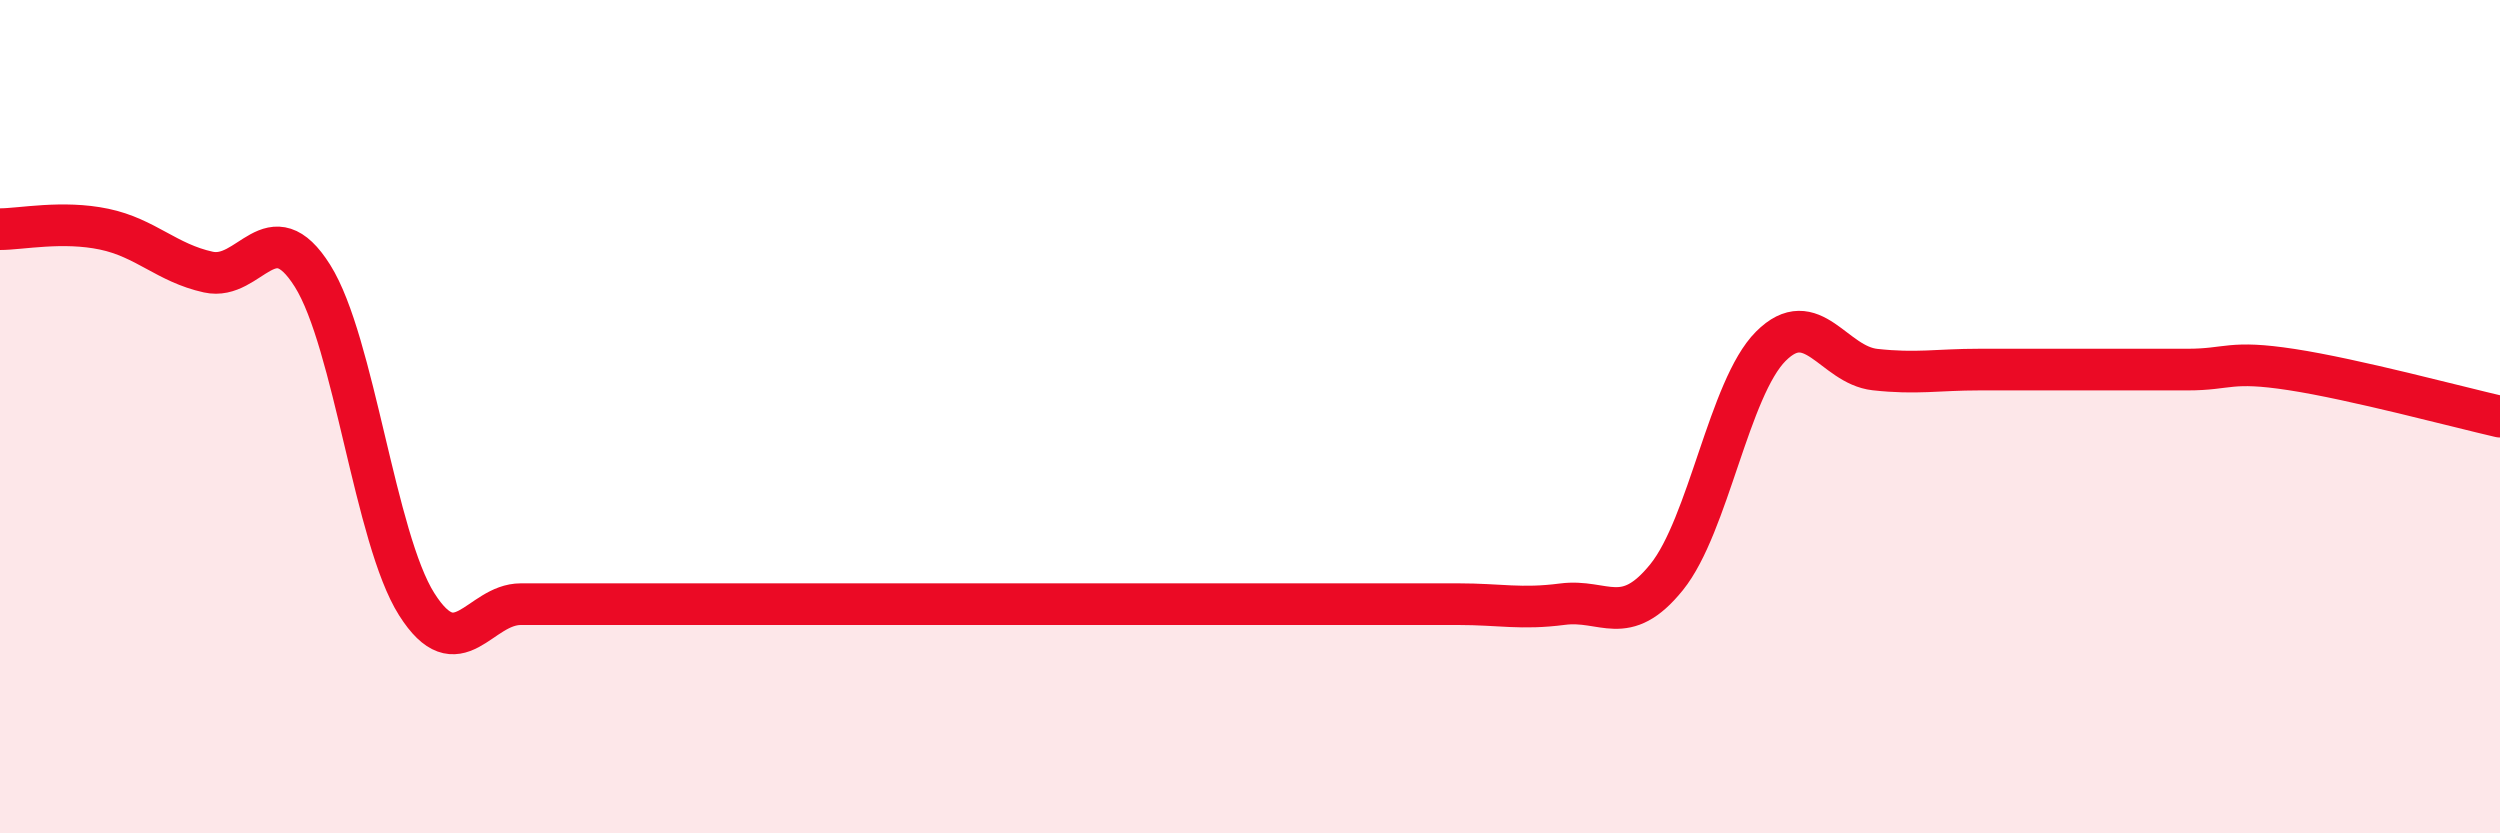 
    <svg width="60" height="20" viewBox="0 0 60 20" xmlns="http://www.w3.org/2000/svg">
      <path
        d="M 0,5.5 C 0.5,5.5 1.5,5.29 2.5,5.5 C 3.5,5.71 4,6.31 5,6.53 C 6,6.75 6.5,5.03 7.5,6.62 C 8.5,8.21 9,12.92 10,14.5 C 11,16.08 11.5,14.5 12.5,14.5 C 13.5,14.5 14,14.5 15,14.5 C 16,14.5 16.5,14.5 17.5,14.5 C 18.5,14.5 19,14.5 20,14.5 C 21,14.5 21.5,14.5 22.5,14.5 C 23.5,14.5 24,14.5 25,14.5 C 26,14.5 26.5,14.5 27.5,14.5 C 28.5,14.5 29,14.5 30,14.5 C 31,14.5 31.5,14.5 32.5,14.5 C 33.5,14.5 34,14.5 35,14.5 C 36,14.5 36.5,14.63 37.5,14.5 C 38.5,14.37 39,15.09 40,13.85 C 41,12.61 41.5,9.31 42.5,8.31 C 43.5,7.31 44,8.76 45,8.87 C 46,8.98 46.5,8.87 47.5,8.87 C 48.5,8.87 49,8.87 50,8.87 C 51,8.87 51.5,8.87 52.5,8.87 C 53.5,8.87 53.5,8.64 55,8.87 C 56.5,9.1 59,9.77 60,10L60 20L0 20Z"
        fill="#EB0A25"
        opacity="0.1"
        stroke-linecap="round"
        stroke-linejoin="round"
      />
      <path
        d="M 0,5.5 C 0.5,5.5 1.5,5.29 2.5,5.5 C 3.5,5.71 4,6.31 5,6.53 C 6,6.75 6.5,5.03 7.5,6.62 C 8.5,8.21 9,12.92 10,14.5 C 11,16.08 11.5,14.5 12.5,14.5 C 13.5,14.5 14,14.5 15,14.5 C 16,14.5 16.5,14.5 17.5,14.5 C 18.5,14.5 19,14.5 20,14.5 C 21,14.5 21.5,14.5 22.5,14.5 C 23.5,14.5 24,14.5 25,14.5 C 26,14.5 26.5,14.5 27.5,14.5 C 28.5,14.5 29,14.5 30,14.5 C 31,14.5 31.5,14.5 32.5,14.5 C 33.5,14.5 34,14.5 35,14.5 C 36,14.5 36.5,14.63 37.5,14.5 C 38.5,14.37 39,15.09 40,13.85 C 41,12.61 41.5,9.31 42.5,8.31 C 43.5,7.31 44,8.76 45,8.87 C 46,8.98 46.5,8.87 47.5,8.87 C 48.5,8.87 49,8.87 50,8.87 C 51,8.87 51.5,8.87 52.5,8.87 C 53.5,8.87 53.5,8.64 55,8.87 C 56.5,9.1 59,9.77 60,10"
        stroke="#EB0A25"
        stroke-width="1"
        fill="none"
        stroke-linecap="round"
        stroke-linejoin="round"
      />
    </svg>
  